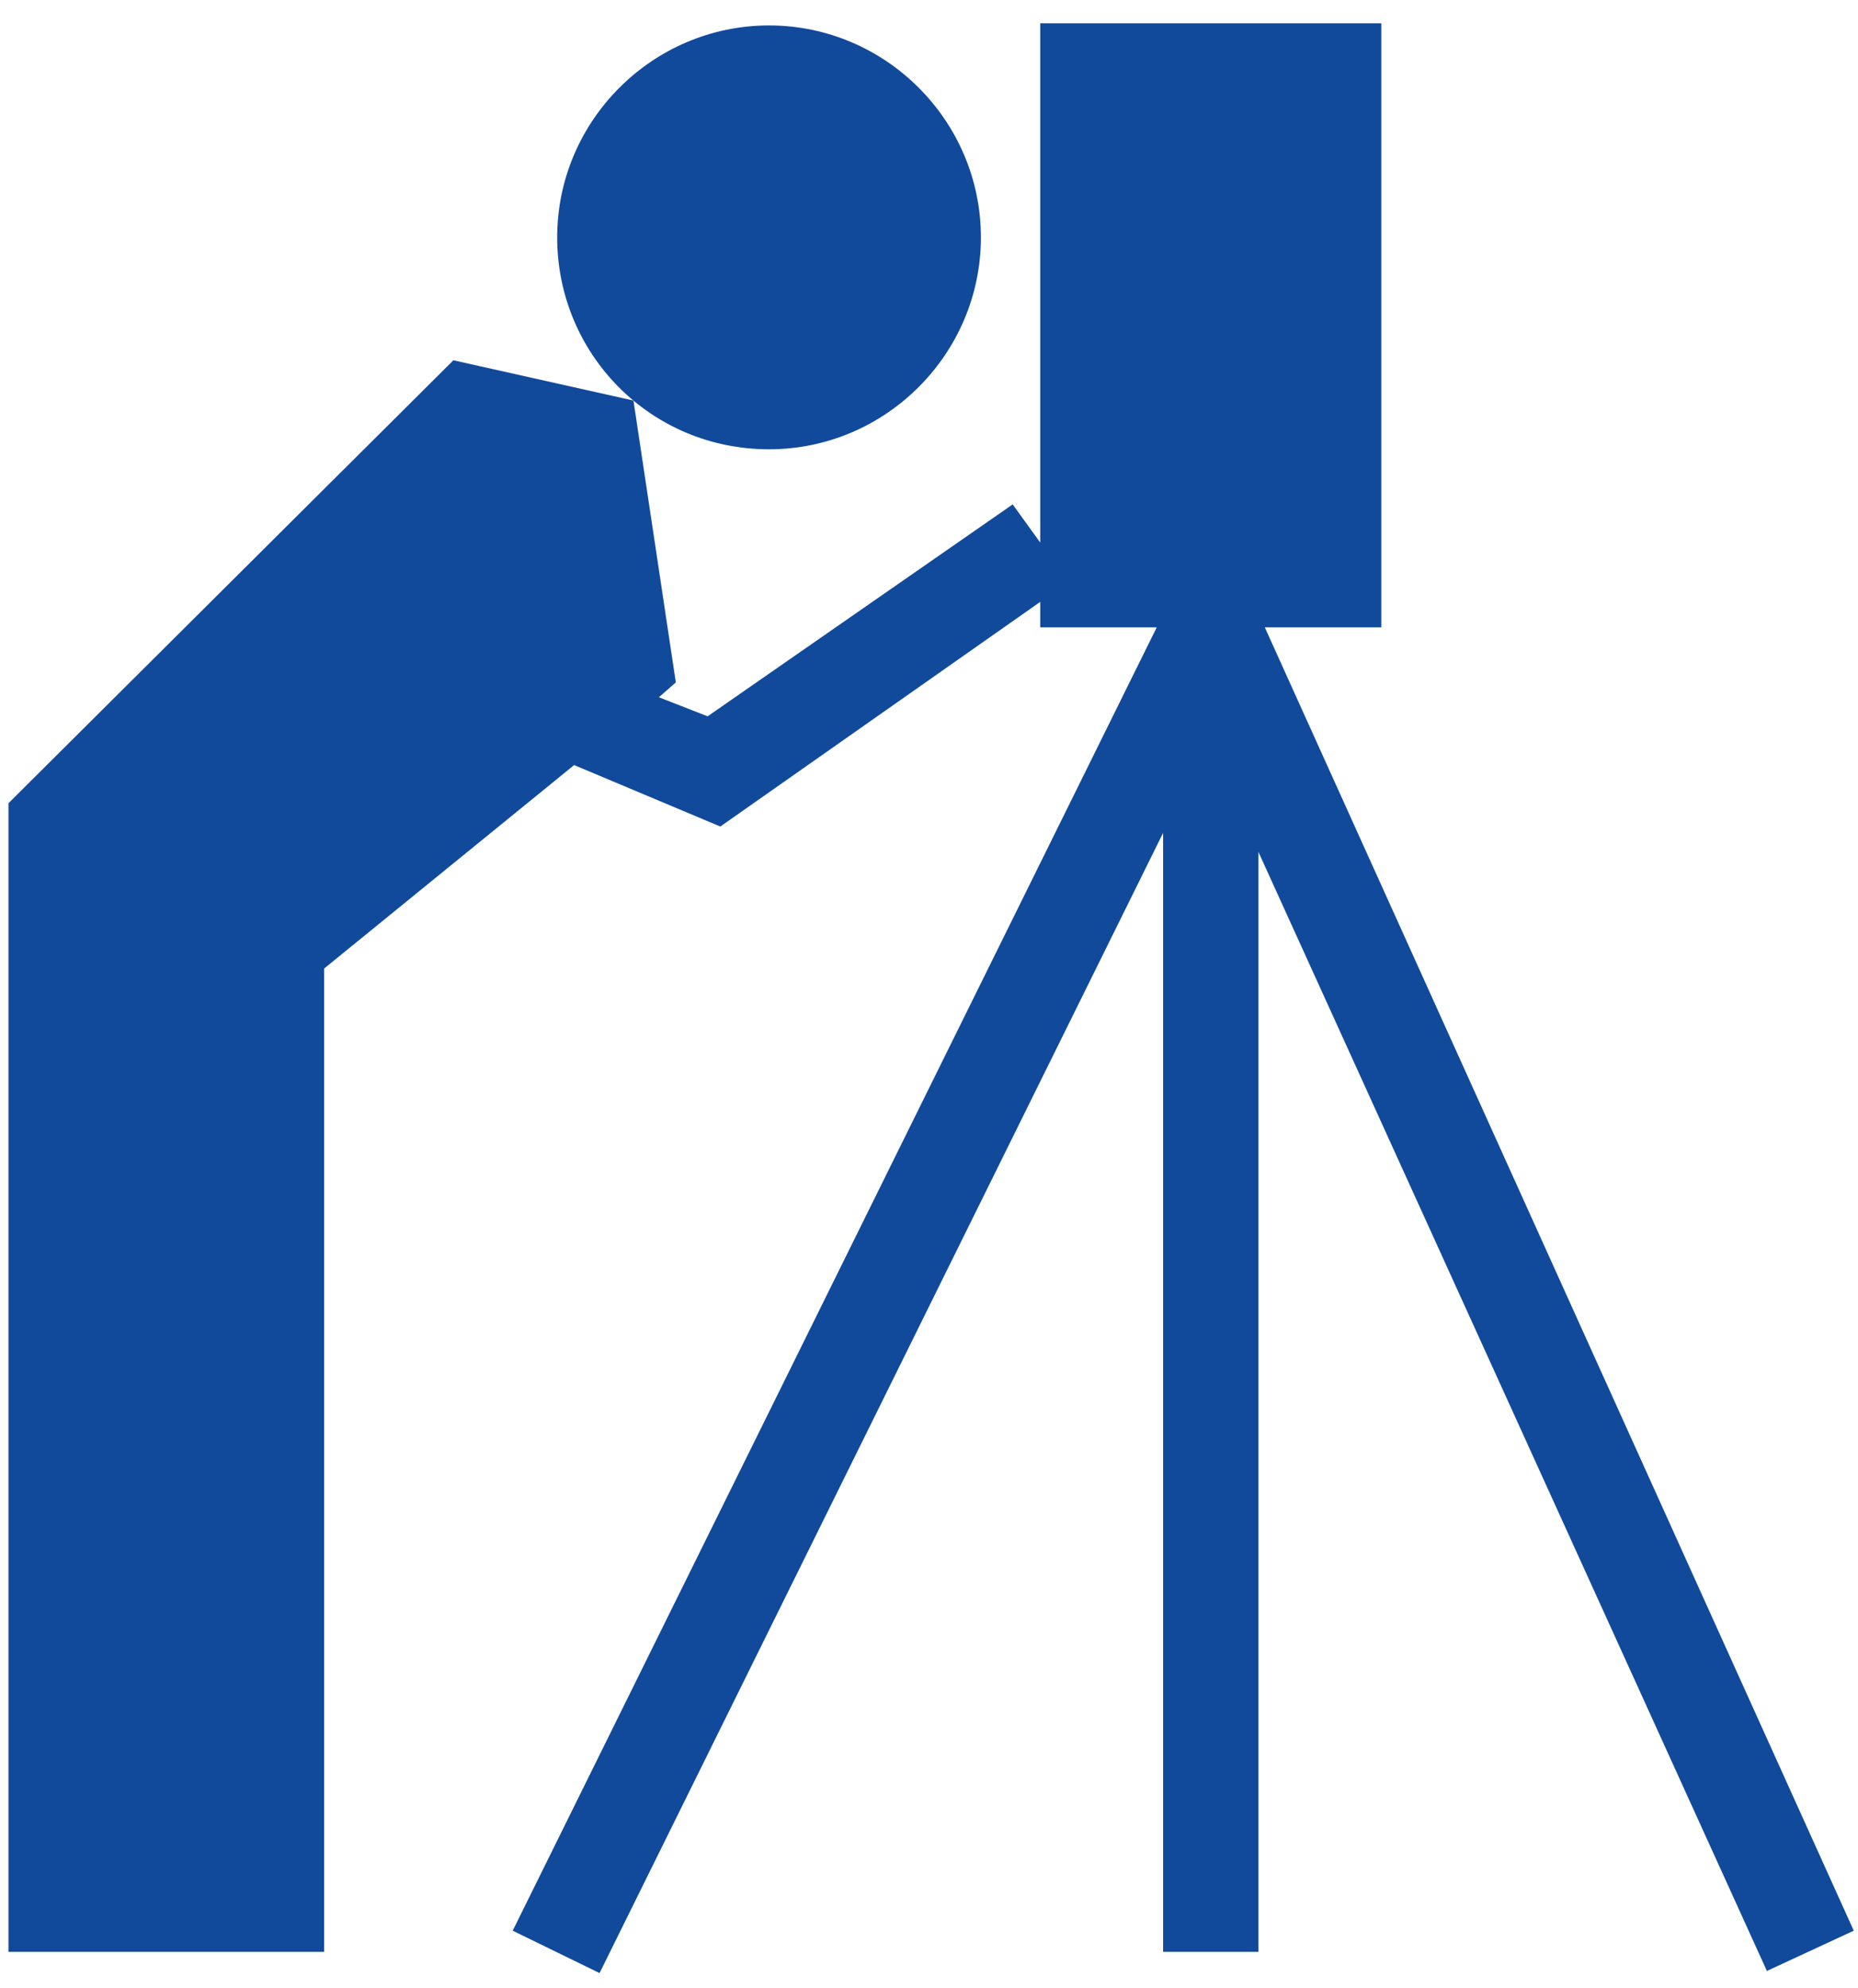 <?xml version="1.0" encoding="utf-8"?>
<!-- Generator: Adobe Illustrator 24.0.1, SVG Export Plug-In . SVG Version: 6.00 Build 0)  -->
<svg version="1.1" id="Capa_1" xmlns="http://www.w3.org/2000/svg" xmlns:xlink="http://www.w3.org/1999/xlink" x="0px" y="0px"
	 viewBox="0 0 87.7 93.8" style="enable-background:new 0 0 87.7 93.8;" xml:space="preserve">
<style type="text/css">
	.st0{fill:#114A9B;}
</style>
<g>
	<path class="st0" d="M36.3,21.2c5.5,0,10-4.5,10-10s-4.5-10-10-10s-10,4.5-10,10S30.7,21.2,36.3,21.2z"/>
	<polygon class="st0" points="59.7,29.6 65.2,29.6 65.2,1.1 49.1,1.1 49.1,25.6 47.8,23.8 33.4,33.8 31.1,32.9 31.9,32.2 29.9,18.9 
		21.4,17 0.4,37.9 0.4,92.1 15.3,92.1 15.3,45.7 27.1,36.1 34,39 49.1,28.4 49.1,29.6 54.6,29.6 24.2,91.1 28.3,93.1 54.9,39.3 
		54.9,92.1 59.4,92.1 59.4,40.2 83.4,93 87.5,91.1 	"/>
</g>
</svg>

